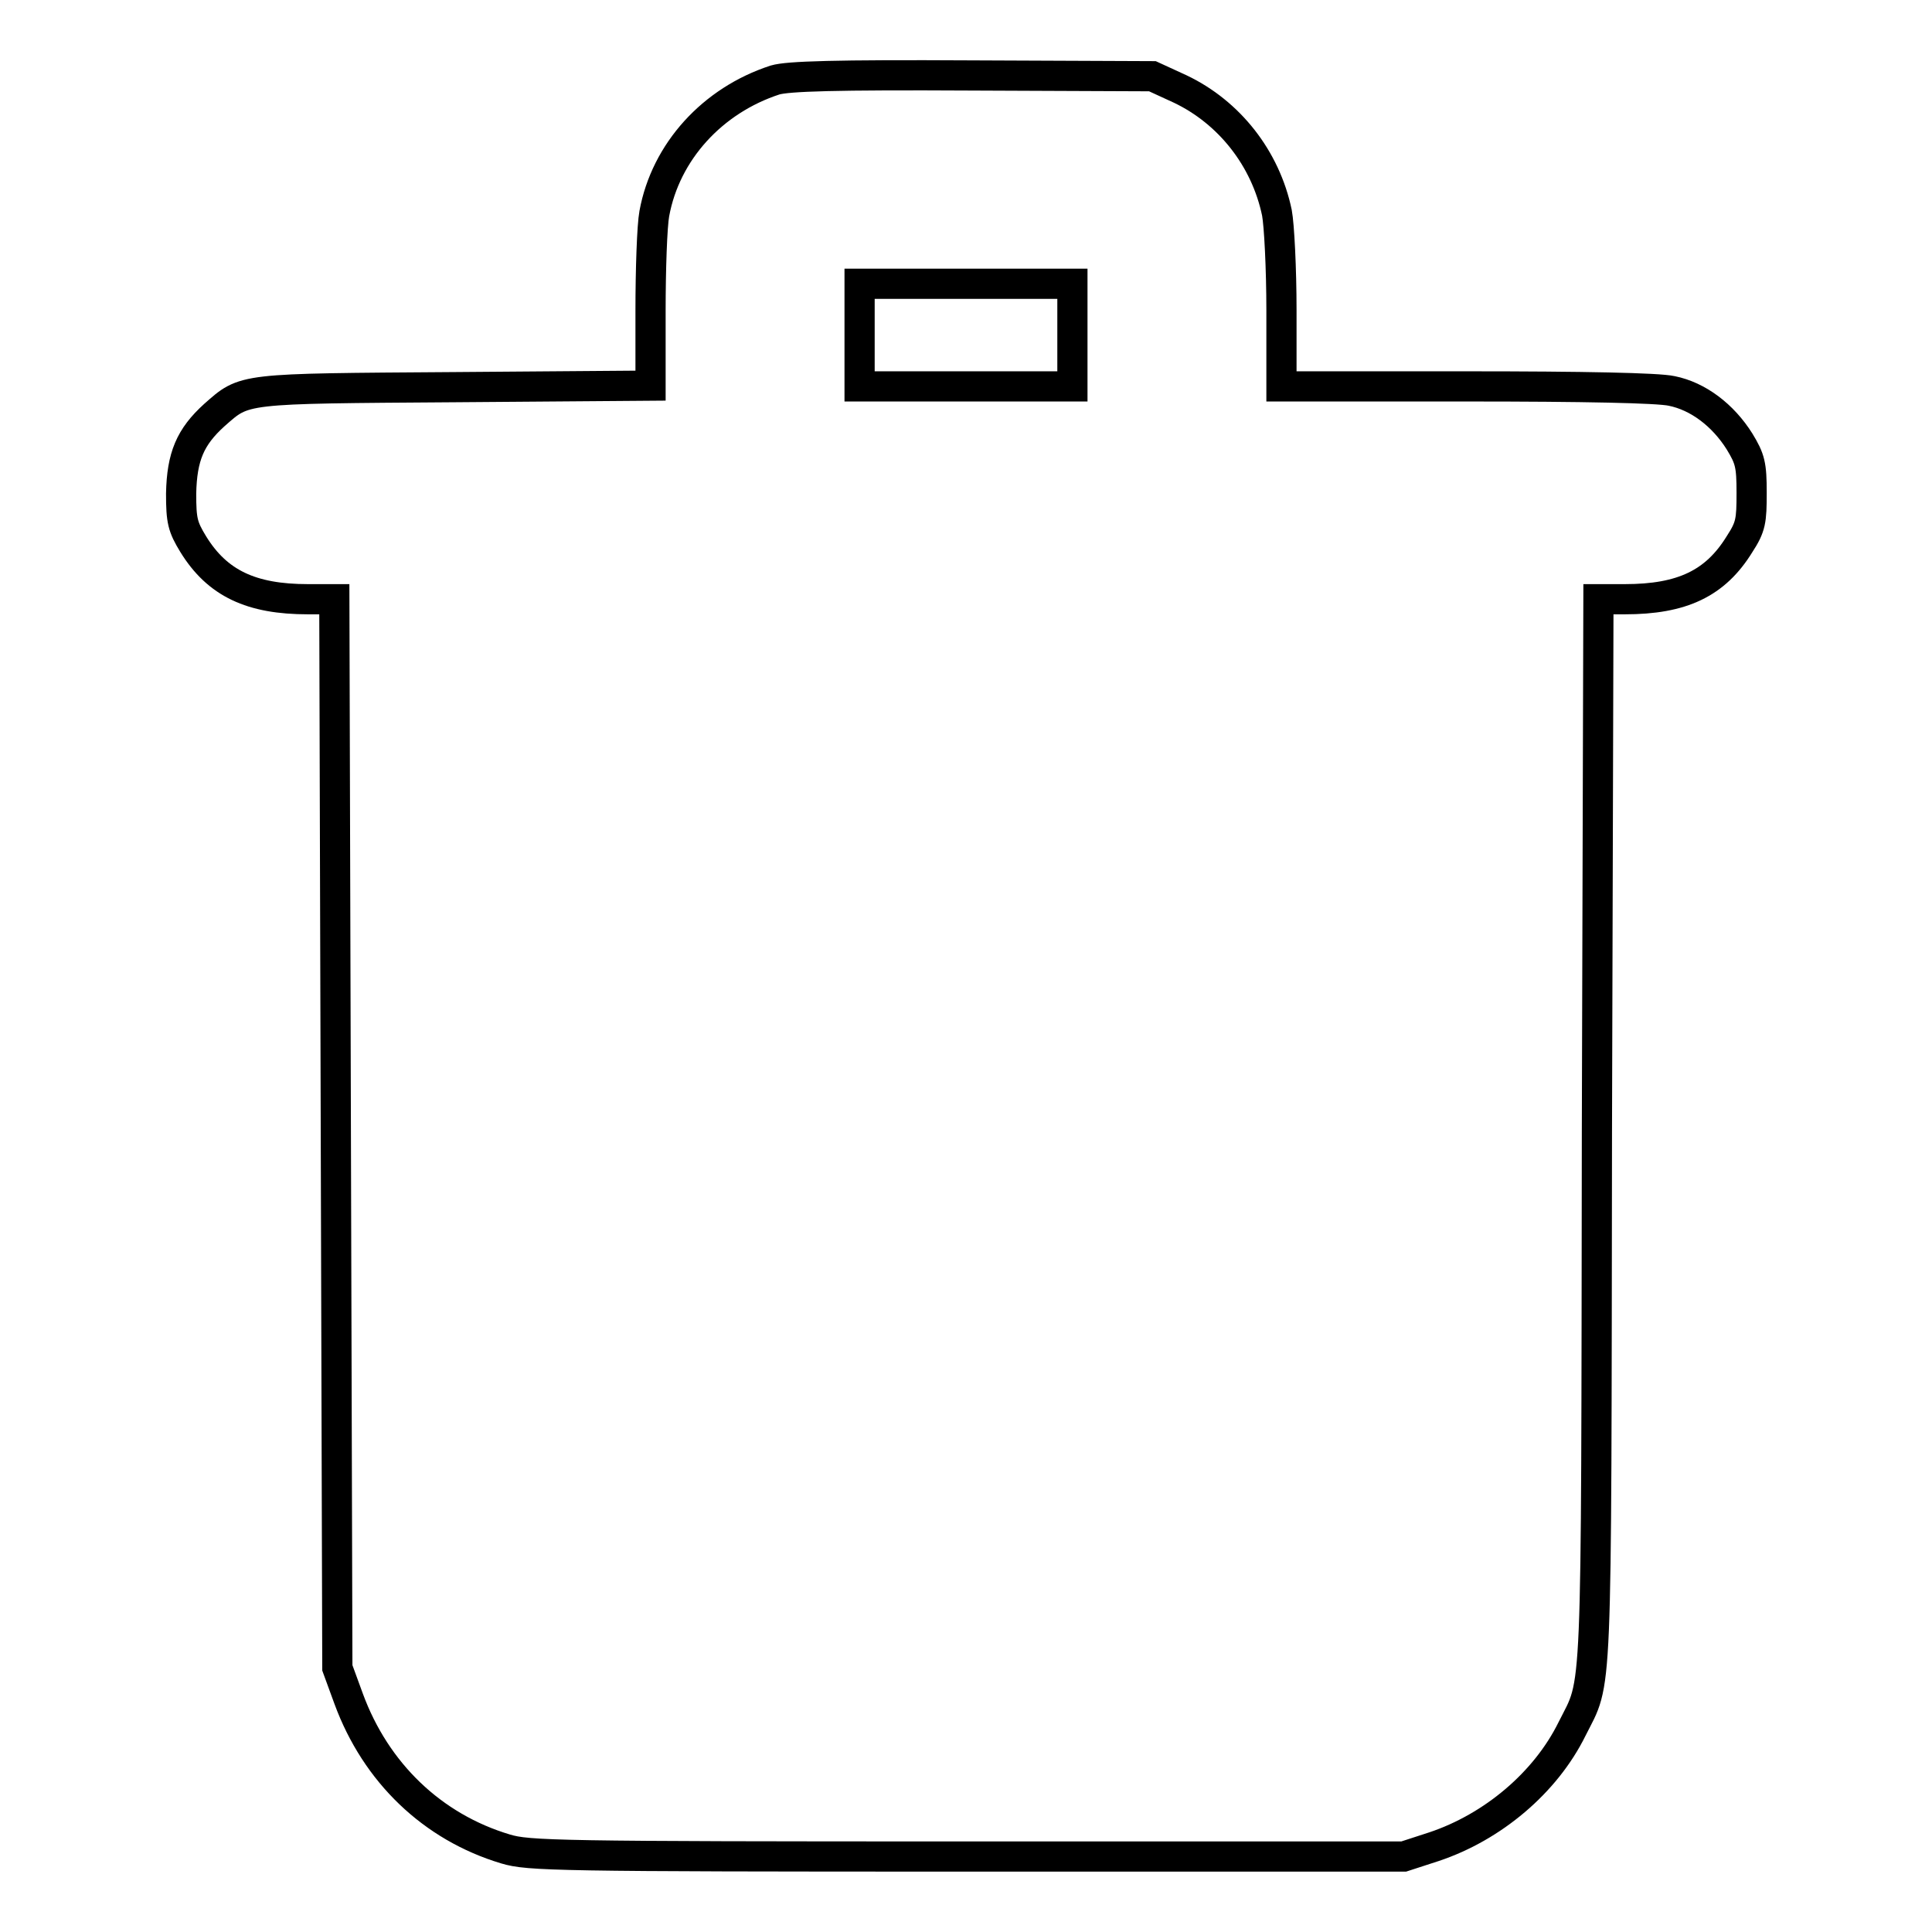 <?xml version="1.0" encoding="utf-8"?>
<!-- Svg Vector Icons : http://www.onlinewebfonts.com/icon -->
<!DOCTYPE svg PUBLIC "-//W3C//DTD SVG 1.1//EN" "http://www.w3.org/Graphics/SVG/1.1/DTD/svg11.dtd">
<svg version="1.1" xmlns="http://www.w3.org/2000/svg" xmlns:xlink="http://www.w3.org/1999/xlink" x="0px" y="0px" viewBox="0 0 256 256" enable-background="new 0 0 256 256" xml:space="preserve">
<g><g><g><path stroke-width="4" fill-opacity="0" stroke="#000000"  d="M102.7,10.6c-8.3,2.7-14.5,9.5-16,17.7c-0.3,1.6-0.5,7.4-0.5,12.9v9.9l-25.9,0.2c-28.6,0.2-27.8,0.1-31.9,3.7c-3.2,2.9-4.3,5.5-4.4,10.4c0,3.6,0.2,4.4,1.6,6.7c3.2,5.2,7.7,7.3,15.2,7.3h3.5l0.2,70.8l0.2,70.8l1.5,4.1c3.6,9.8,11.1,17,20.8,19.9c3,0.9,6.6,1,61.1,1h57.9l4-1.3c7.8-2.6,14.8-8.5,18.3-15.6c3.4-6.8,3.2-1.9,3.3-79.2l0.2-70.5h3.5c7.6,0,12-2.1,15.2-7.3c1.5-2.3,1.6-3.1,1.6-6.8s-0.2-4.5-1.6-6.8c-2.2-3.5-5.5-6-9-6.7c-1.8-0.4-11.6-0.6-27.2-0.6h-24.5V41.1c0-5.5-0.3-11.3-0.6-12.9c-1.5-7.2-6.3-13.3-12.8-16.4l-3.7-1.7L128.8,10C110.6,9.9,104.4,10.1,102.7,10.6z M142.1,44.4v6.8H128h-14.1v-6.8v-6.8H128h14.1V44.4z"/></g></g></g>
</svg>